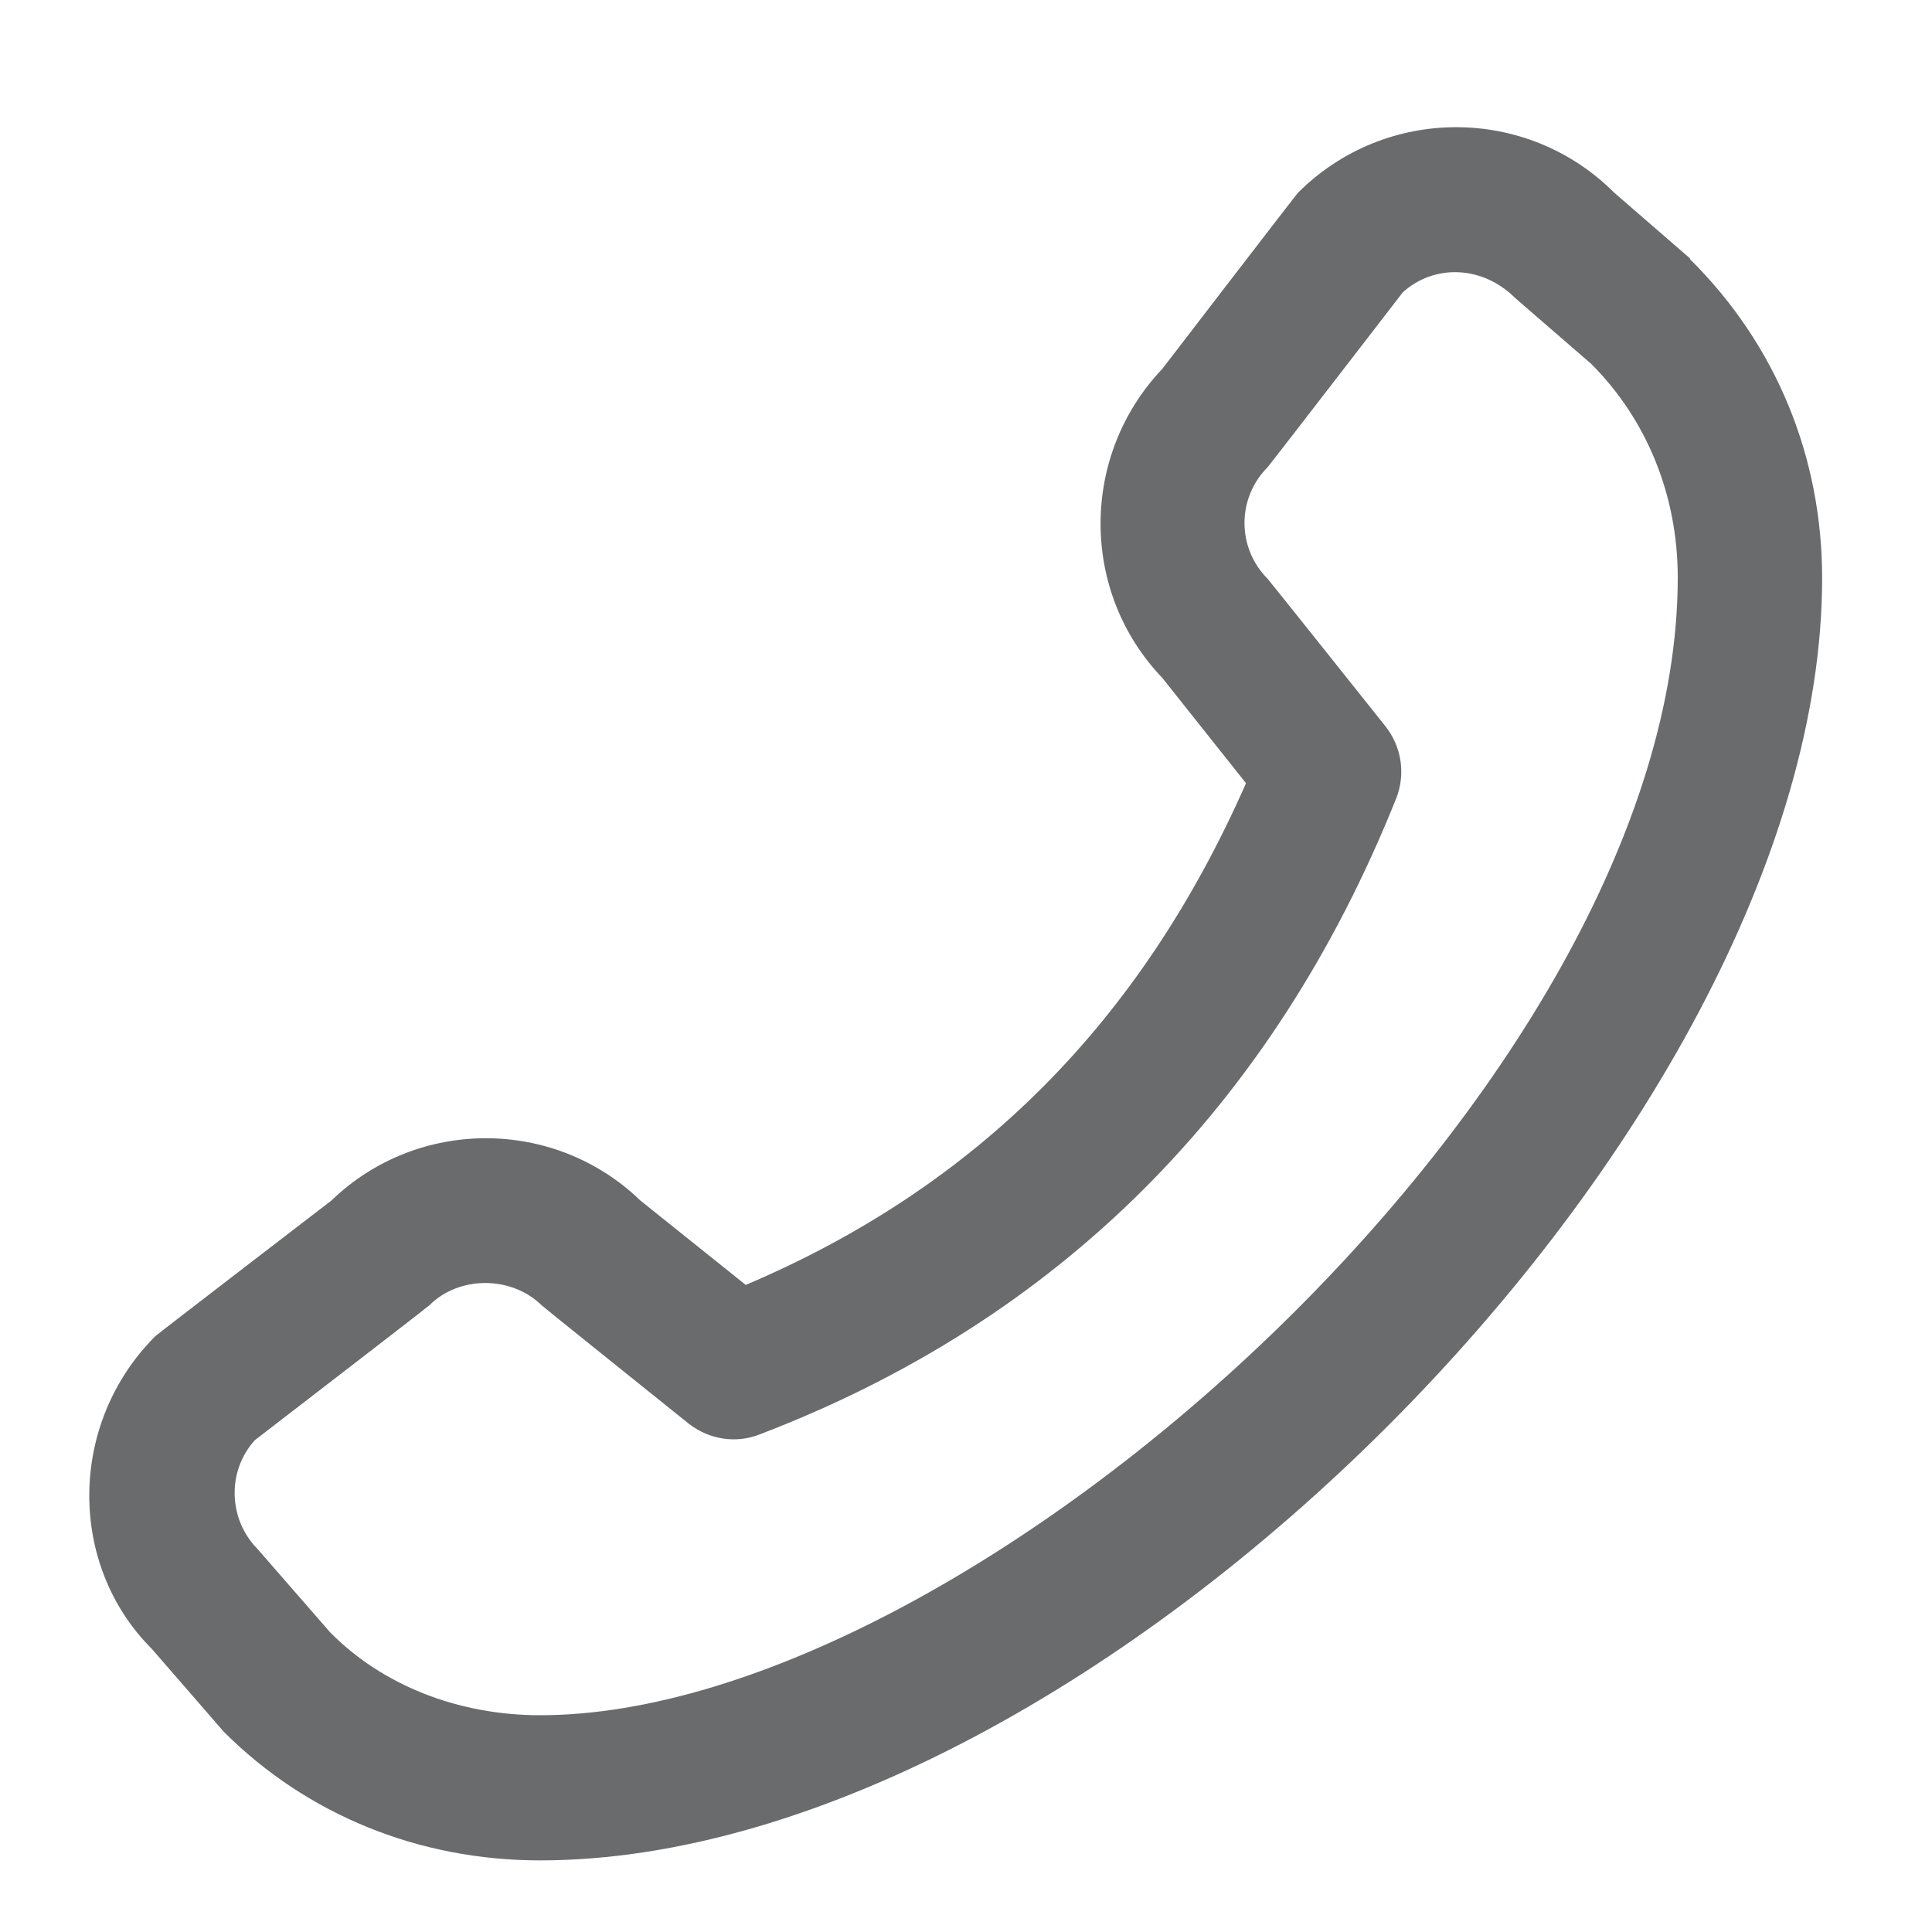 <svg width="15" height="15" viewBox="0 0 15 15" fill="none" xmlns="http://www.w3.org/2000/svg">
<path d="M13.121 2.006L12.533 1.496C11.855 0.818 10.756 0.818 10.078 1.496C10.061 1.513 9.024 2.864 9.024 2.864C8.385 3.537 8.385 4.596 9.024 5.263L9.674 6.081C8.856 7.936 7.584 9.214 5.79 9.976L4.972 9.321C4.305 8.676 3.24 8.676 2.573 9.321C2.573 9.321 1.222 10.358 1.206 10.374C0.527 11.053 0.527 12.151 1.178 12.801L1.738 13.446C2.383 14.09 3.251 14.444 4.193 14.444C8.475 14.444 14.147 8.766 14.147 4.489C14.147 3.553 13.794 2.679 13.121 2.012V2.006ZM4.193 13.317C3.554 13.317 2.965 13.082 2.562 12.672L2.001 12.028C1.772 11.798 1.76 11.422 1.979 11.181C1.979 11.181 3.319 10.15 3.335 10.133C3.565 9.904 3.969 9.904 4.204 10.133C4.221 10.15 5.347 11.053 5.347 11.053C5.504 11.176 5.712 11.21 5.897 11.137C8.217 10.251 9.882 8.592 10.84 6.199C10.913 6.014 10.885 5.801 10.756 5.638C10.756 5.638 9.854 4.506 9.843 4.495C9.602 4.254 9.602 3.867 9.843 3.626C9.859 3.609 10.891 2.27 10.891 2.27C11.132 2.051 11.507 2.057 11.765 2.315L12.354 2.825C12.785 3.256 13.026 3.845 13.026 4.484C13.026 8.385 7.55 13.317 4.193 13.317Z" fill="#6A6B6C"/>
</svg>
